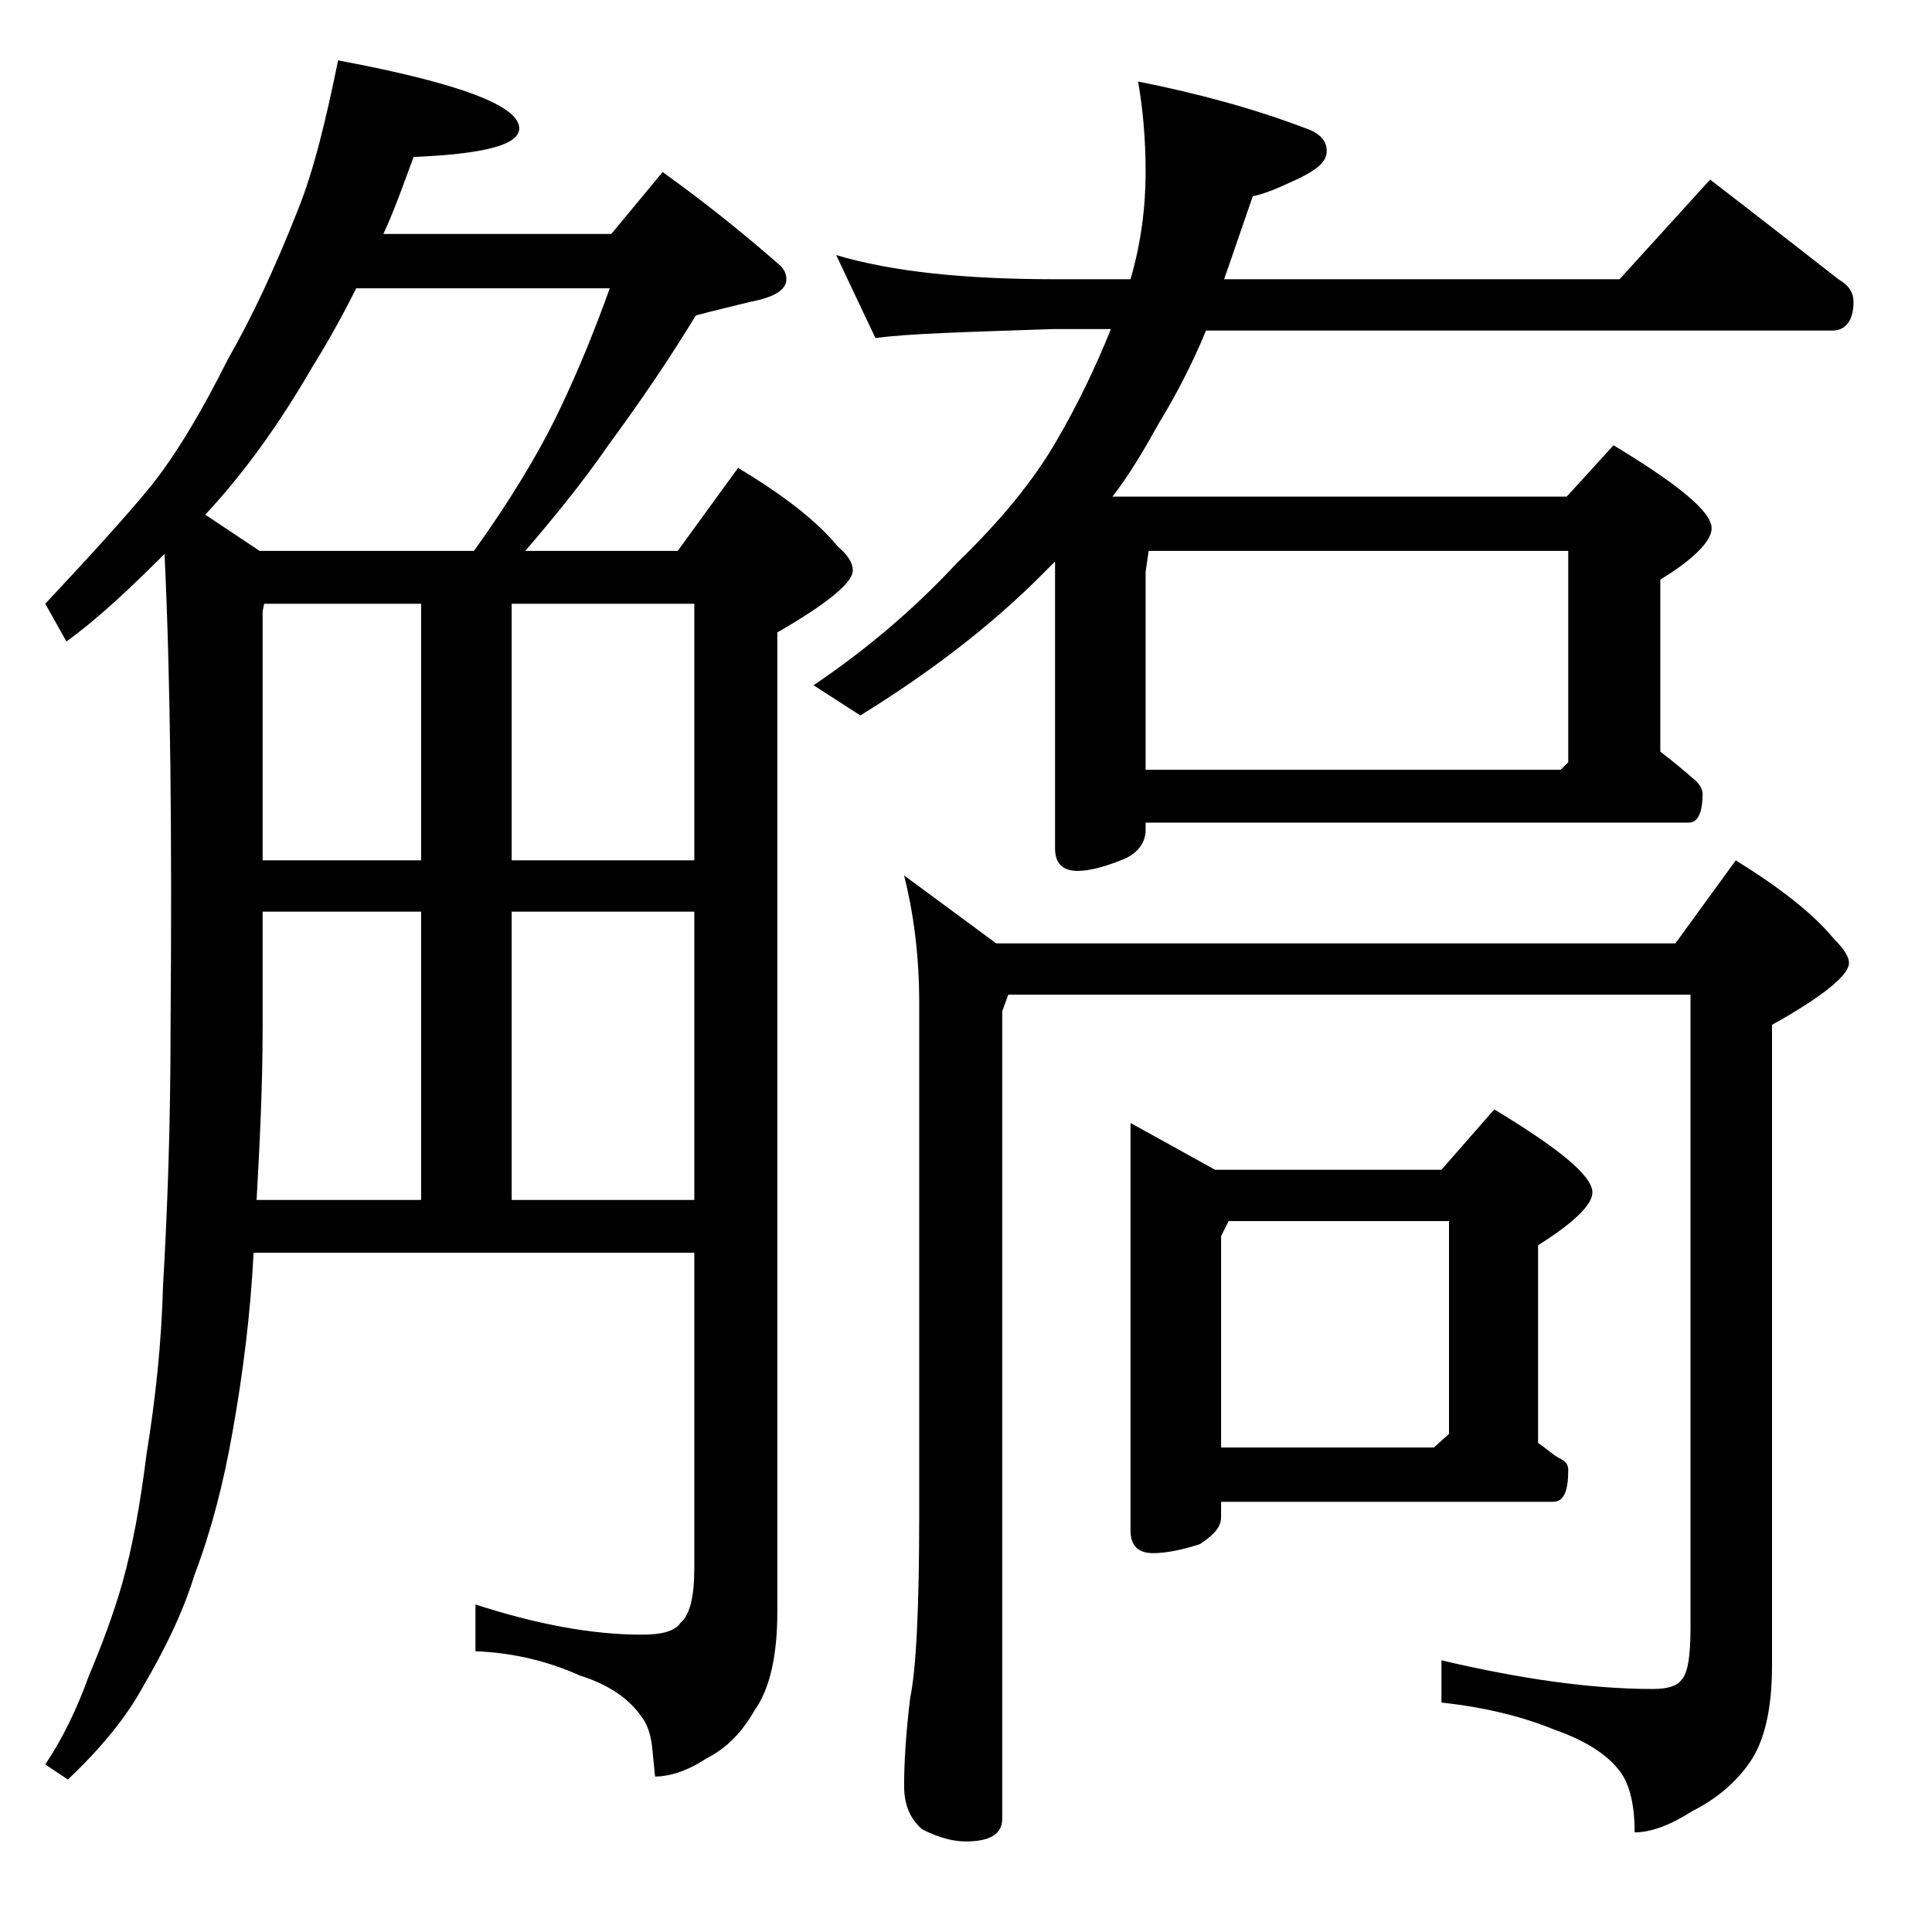 <?xml version="1.0" encoding="utf-8"?>
<!-- Generator: Adobe Illustrator 18.0.0, SVG Export Plug-In . SVG Version: 6.00 Build 0)  -->
<!DOCTYPE svg PUBLIC "-//W3C//DTD SVG 1.1//EN" "http://www.w3.org/Graphics/SVG/1.1/DTD/svg11.dtd">
<svg version="1.1" id="Layer_1" xmlns="http://www.w3.org/2000/svg" xmlns:xlink="http://www.w3.org/1999/xlink" x="0px" y="0px"
	 viewBox="0 0 128 128" enable-background="new 0 0 128 128" xml:space="preserve">
<path d="M22.4,4c8,1.5,12,3,12,4.5c0,1.1-2.3,1.7-7,1.9c-0.7,1.9-1.3,3.6-2,5.1h15.1l3.4-4.1c2.8,2,5.4,4.1,7.8,6.2
	c0.2,0.2,0.4,0.5,0.4,0.9c0,0.7-0.8,1.2-2.4,1.5c-1.2,0.3-2.5,0.6-3.6,0.9c-1.7,2.8-3.6,5.6-5.8,8.6c-1.8,2.6-3.7,4.9-5.5,7h10.1
	l4-5.5c3,1.8,5.2,3.5,6.6,5.2c0.7,0.6,1,1.1,1,1.6c0,0.8-1.7,2.2-5,4.1v64.9c0,2.9-0.5,5.1-1.5,6.5c-0.8,1.4-1.8,2.5-3.2,3.2
	c-1.2,0.8-2.4,1.2-3.4,1.2l-0.2-2c-0.1-0.8-0.3-1.5-0.8-2.1c-0.8-1.1-2.1-2-4-2.6c-2-0.9-4.3-1.5-6.9-1.6v-3.1c4,1.3,7.7,2,11,2
	c1.3,0,2.2-0.2,2.6-0.8c0.6-0.5,0.9-1.7,0.9-3.6V83H16.8c-0.2,4-0.7,8-1.4,11.9c-0.6,3.4-1.4,6.5-2.5,9.4c-0.8,2.6-2,5-3.4,7.4
	c-1.2,2.2-2.9,4.2-5,6.2l-1.5-1c1.2-1.8,2.1-3.7,2.9-5.9c0.8-1.9,1.6-4,2.2-6.1c0.7-2.5,1.2-5.3,1.6-8.5c0.6-3.7,1-7.4,1.1-11.2
	c0.3-5.1,0.5-10.8,0.5-17.1c0.1-12.7,0-23.1-0.4-31.4c-2.2,2.2-4.3,4.2-6.5,5.8L3,40c2.8-3,5.2-5.6,7-7.8c1.6-2,3.3-4.8,5.1-8.4
	c1.6-2.8,3.1-6,4.6-9.8C20.8,11.3,21.6,7.9,22.4,4z M17.2,36.5h14.2c2.3-3.2,4.2-6.3,5.6-9.2c1.4-2.9,2.5-5.7,3.4-8.2H23.6
	c-0.9,1.8-1.9,3.6-2.9,5.2c-2.2,3.8-4.5,7-7.1,9.8L17.2,36.5z M17,79.5h10.9V60.4H17.4V68C17.4,72.1,17.2,75.9,17,79.5z M17.4,57
	h10.5V40H17.5l-0.1,0.5V57z M33.9,40v17H46V40H33.9z M33.9,79.5H46V60.4H33.9V79.5z M55.4,16.9c3.7,1.1,8.5,1.6,14.5,1.6h5
	c0.7-2.4,1-4.8,1-7.1c0-2.3-0.2-4.3-0.5-6c4,0.8,7.7,1.8,11.1,3.1c0.9,0.3,1.4,0.8,1.4,1.5c0,0.7-0.6,1.2-1.8,1.8
	C85,12.3,84,12.8,83,13c-0.7,2-1.3,3.8-1.9,5.5h26.2l6-6.6c3,2.3,5.8,4.5,8.5,6.6c0.7,0.4,1,0.9,1,1.5c0,1.2-0.5,1.9-1.4,1.9H79.9
	c-0.9,2.2-2,4.3-3.1,6.1c-1,1.8-2,3.5-3.1,4.9h30.1l3.1-3.4c4.3,2.6,6.5,4.4,6.5,5.5c0,0.8-1.1,2-3.4,3.4v11.4
	c0.8,0.6,1.5,1.2,2.2,1.8c0.4,0.3,0.6,0.7,0.6,1c0,1.2-0.3,1.9-0.9,1.9H75.9v0.5c0,0.8-0.5,1.5-1.4,1.9c-1.2,0.5-2.3,0.8-3.1,0.8
	c-1,0-1.5-0.5-1.5-1.5V37.2c-0.4,0.4-0.8,0.8-1,1c-3.2,3.2-7.2,6.3-11.9,9.2l-3.1-2c3.7-2.5,6.8-5.2,9.5-8.1
	c2.9-2.8,5.1-5.5,6.6-8.1c1.4-2.4,2.6-4.9,3.6-7.4h-3.8C64,22,60.1,22.1,58,22.4L55.4,16.9z M59.9,58l6.1,4.5h45l4-5.5
	c2.9,1.8,5.1,3.5,6.5,5.2c0.7,0.7,1,1.2,1,1.6c0,0.8-1.7,2.2-5.1,4.1v42.5c0,2.8-0.5,5-1.5,6.4c-0.9,1.3-2.2,2.4-3.8,3.2
	c-1.4,0.9-2.7,1.4-3.8,1.4c0-2-0.4-3.4-1.1-4.2c-0.8-1-2.2-1.9-4.2-2.6c-2.2-0.9-4.7-1.5-7.5-1.8V110c5.1,1.2,9.8,1.9,14,1.9
	c1,0,1.6-0.2,1.9-0.6c0.4-0.4,0.6-1.5,0.6-3.4v-42H66.8L66.4,67v53.5c0,1-0.8,1.5-2.4,1.5c-0.8,0-1.7-0.2-2.9-0.8
	c-0.8-0.7-1.2-1.6-1.2-2.9c0-1.4,0.1-3.3,0.4-5.8c0.4-1.9,0.6-6,0.6-12.1v-34C60.9,63.2,60.5,60.4,59.9,58z M74.9,74.4l5.6,3.1h15
	l3.5-4c4.3,2.6,6.5,4.4,6.5,5.5c0,0.8-1.2,2-3.6,3.5v13.1c0.6,0.4,1,0.8,1.4,1c0.4,0.2,0.6,0.4,0.6,0.8c0,1.4-0.3,2.1-1,2.1h-22v1
	c0,0.7-0.5,1.2-1.4,1.8c-1.2,0.4-2.3,0.6-3.1,0.6c-1,0-1.5-0.5-1.5-1.5V74.4z M75.9,51h27.5l0.5-0.5v-14H76.1l-0.2,1.4V51z
	 M80.9,95.9H95l1-0.9V80.9H81.4l-0.5,1V95.9z"/>
</svg>
